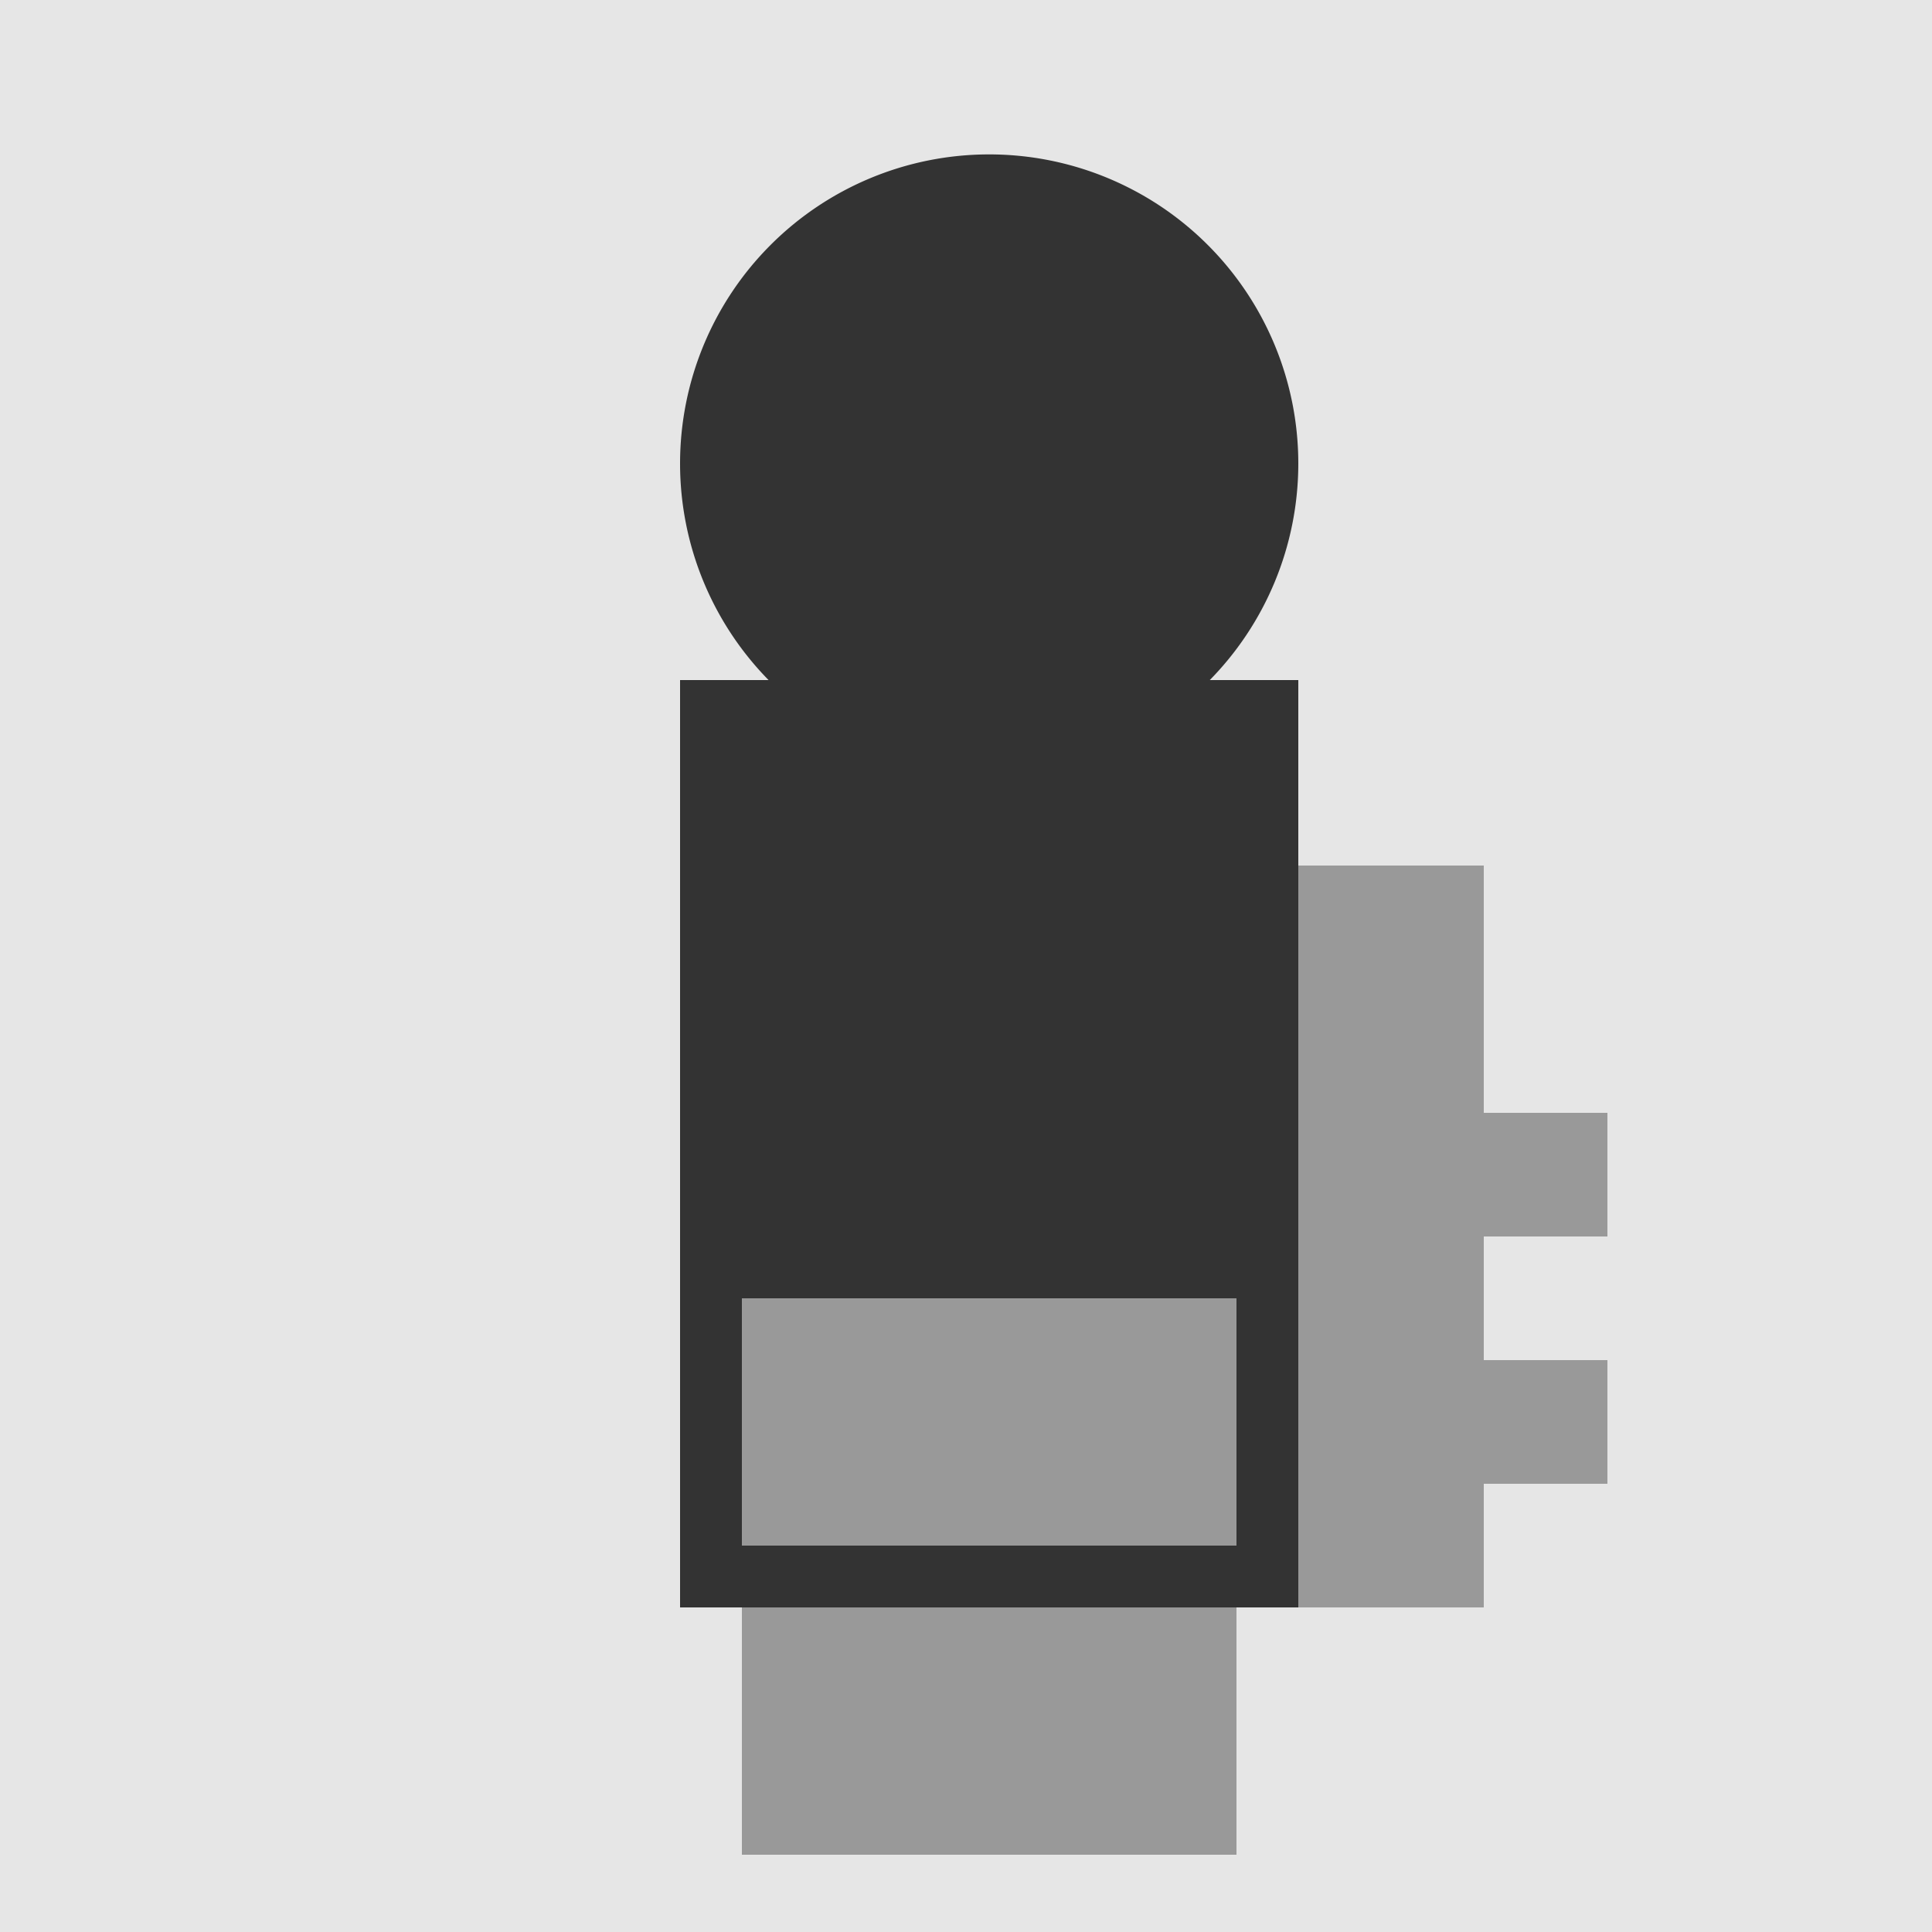 <!--

Generated by DrawGPT.
Free, open source, AI generated images in SVG, PNG, and HTML Canvas format.
https://drawgpt.ai

Created: 2023-11-09T17:30:53.427Z
Link: https://drawgpt.ai/prompt/118995/

-->
<svg xmlns="http://www.w3.org/2000/svg" xmlns:xlink="http://www.w3.org/1999/xlink" width="500" height="500"><defs/><g><rect fill="#e6e6e6" stroke="none" x="0" y="0" width="512" height="512"/><rect fill="#333333" stroke="none" x="176" y="176" width="160" height="240"/><path fill="#333333" stroke="none" paint-order="stroke fill markers" d=" M 336 120 A 80 80 0 1 1 336 119.92"/><rect fill="#999999" stroke="none" x="192" y="336" width="128" height="64"/><rect fill="#999999" stroke="none" x="192" y="416" width="128" height="64"/><path fill="#333333" stroke="none" paint-order="stroke fill markers" d=" M 192 256 L 256 224 L 320 256 L 256 288 Z"/><path fill="#999999" stroke="none" paint-order="stroke fill markers" d=" M 336 416 L 384 416 L 384 384 L 416 384 L 416 352 L 384 352 L 384 320 L 416 320 L 416 288 L 384 288 L 384 224 L 336 224 Z"/></g></svg>